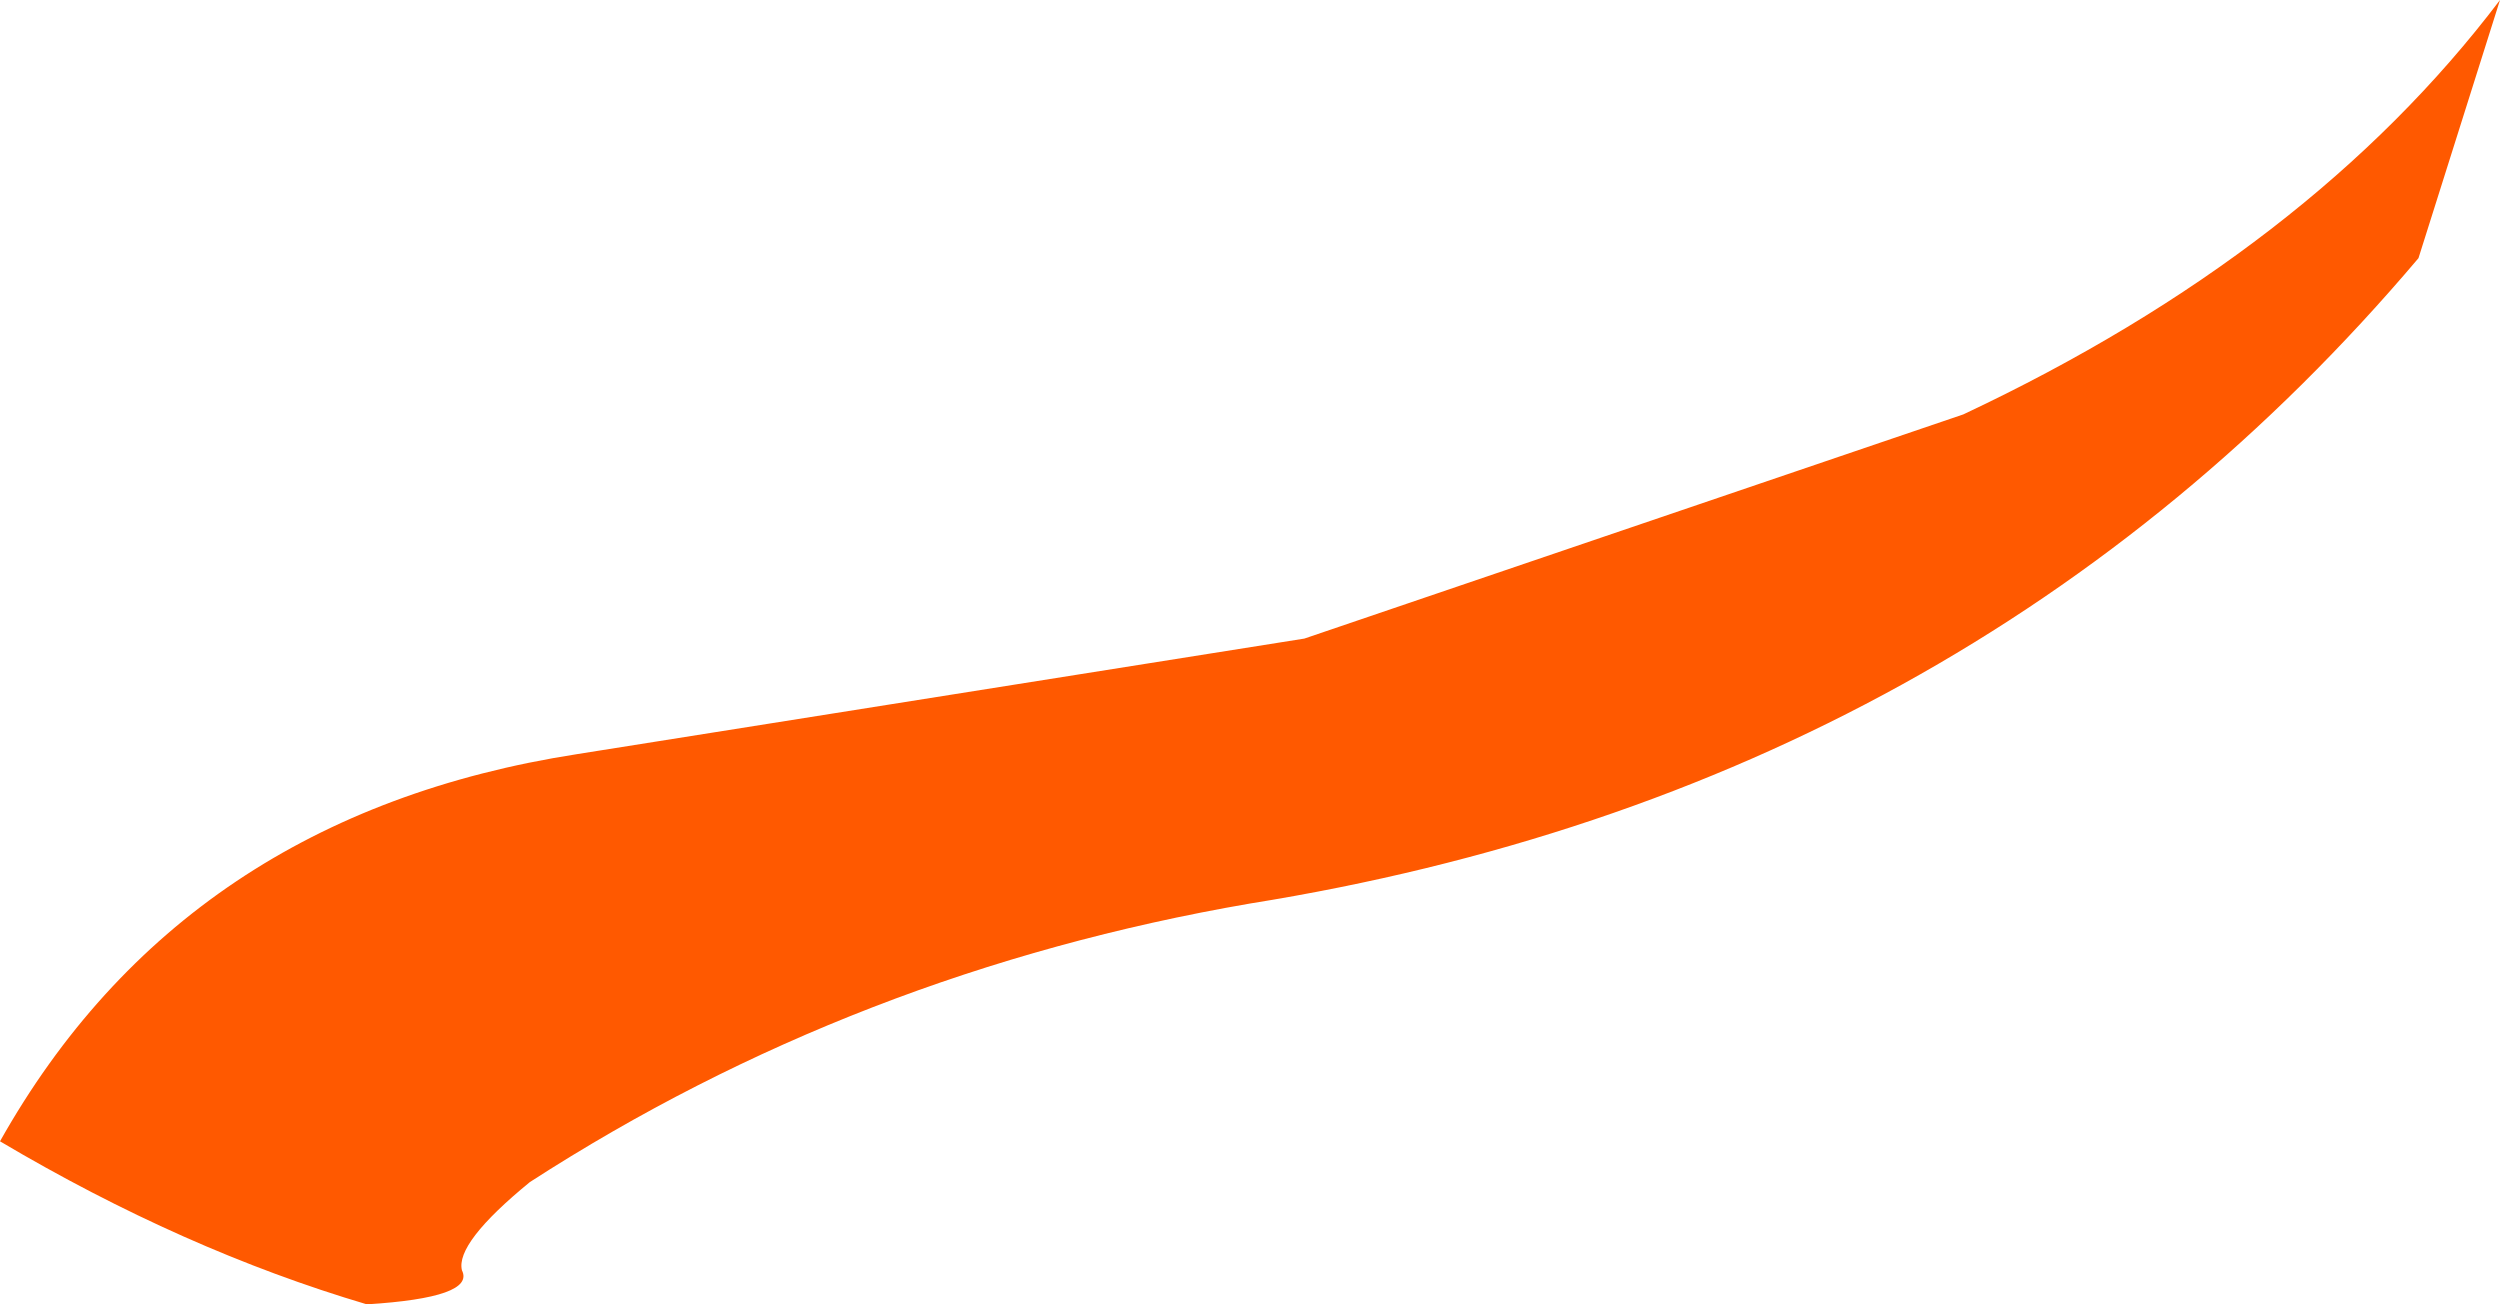 <?xml version="1.0" encoding="UTF-8" standalone="no"?>
<svg xmlns:xlink="http://www.w3.org/1999/xlink" height="9.6px" width="18.4px" xmlns="http://www.w3.org/2000/svg">
  <g transform="matrix(1.0, 0.0, 0.0, 1.0, 0.0, 0.0)">
    <path d="M17.8 1.9 Q14.5 5.8 9.2 6.65 6.3 7.15 3.9 8.7 3.35 9.15 3.4 9.35 3.5 9.55 2.7 9.6 1.35 9.2 0.0 8.4 1.35 6.0 4.25 5.55 L9.6 4.7 14.45 3.05 Q17.0 1.85 18.4 0.0 L17.8 1.9" fill="#ff5900" fill-rule="evenodd" stroke="none"/>
  </g>
</svg>
